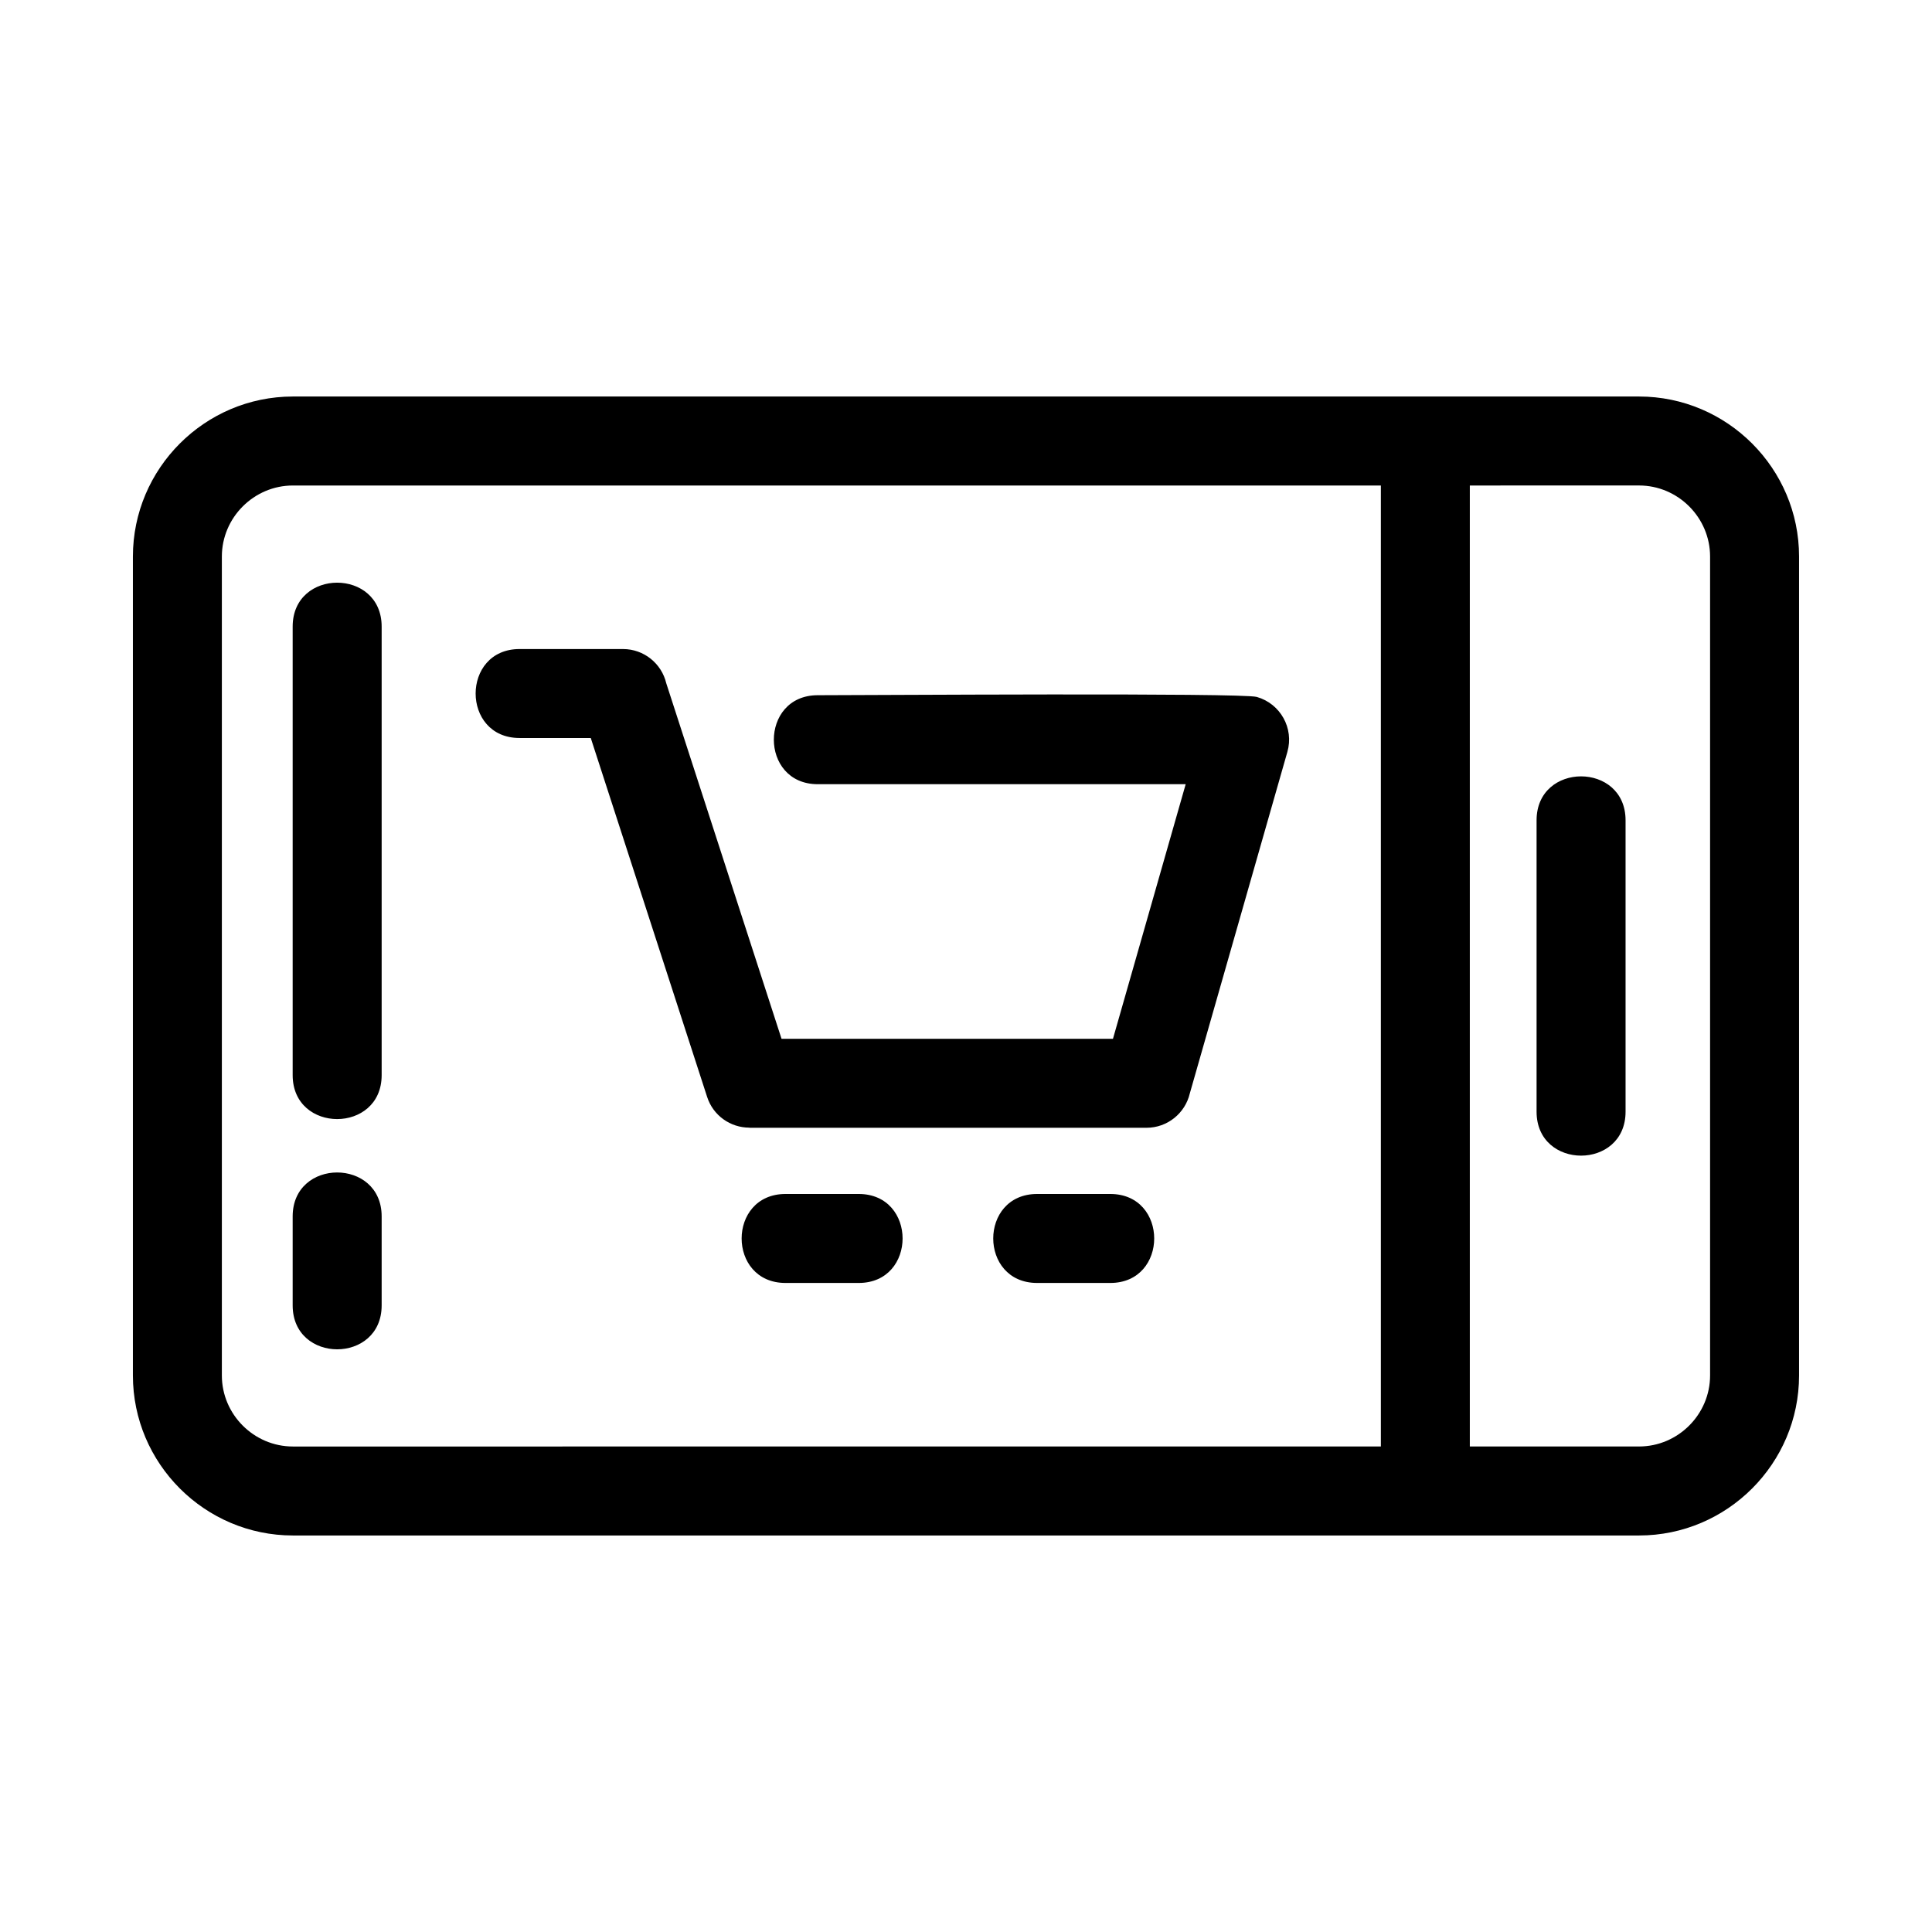 <?xml version="1.0" encoding="UTF-8"?>
<!-- Uploaded to: SVG Repo, www.svgrepo.com, Generator: SVG Repo Mixer Tools -->
<svg fill="#000000" width="800px" height="800px" version="1.1" viewBox="144 144 512 512" xmlns="http://www.w3.org/2000/svg">
 <path d="m221.63 249.08h356.73c23.352 0 42.41 19.059 42.41 42.41v217.02c0 23.355-19.059 42.41-42.41 42.41h-356.73c-23.352 0-42.41-19.055-42.41-42.41v-217.02c0-23.352 19.055-42.41 42.41-42.41zm23.512 240.86c0 15.523-23.582 15.523-23.582 0v-23.582c0-15.52 23.582-15.52 23.582 0zm0-61.016c0 15.523-23.582 15.523-23.582 0v-118.87c0-15.52 23.582-15.52 23.582 0zm107.04 55.074c-15.523 0-15.523-23.582 0-23.582h19.375c15.52 0 15.52 23.582 0 23.582zm66.676 0c-15.523 0-15.523-23.582 0-23.582h19.375c15.523 0 15.523 23.582 0 23.582zm-137.17-144.42c-15.52 0-15.52-23.574 0-23.574h27.41c5.57 0 10.234 3.863 11.465 9.059l30.551 94.227h87.832l19.273-67.469h-97.504c-15.52 0-15.52-23.582 0-23.582 12.977 0 112.34-0.684 116.35 0.457 6.262 1.785 9.891 8.301 8.105 14.555l-25.867 90.551c-1.227 5.195-5.902 9.07-11.473 9.07h-105.25v-0.035c-4.969 0.008-9.594-3.172-11.191-8.164l-30.828-95.09h-18.871zm269.52 21.809c0-15.523 23.582-15.523 23.582 0v77.227c0 15.523-23.582 15.523-23.582 0zm-17.691-88.723v254.67h44.844c10.332 0 18.828-8.492 18.828-18.828v-217.02c0-10.332-8.496-18.828-18.828-18.828zm-23.574 254.67v-254.67h-288.32c-10.336 0-18.828 8.496-18.828 18.828v217.02c0 10.336 8.496 18.828 18.828 18.828z"/>
</svg>